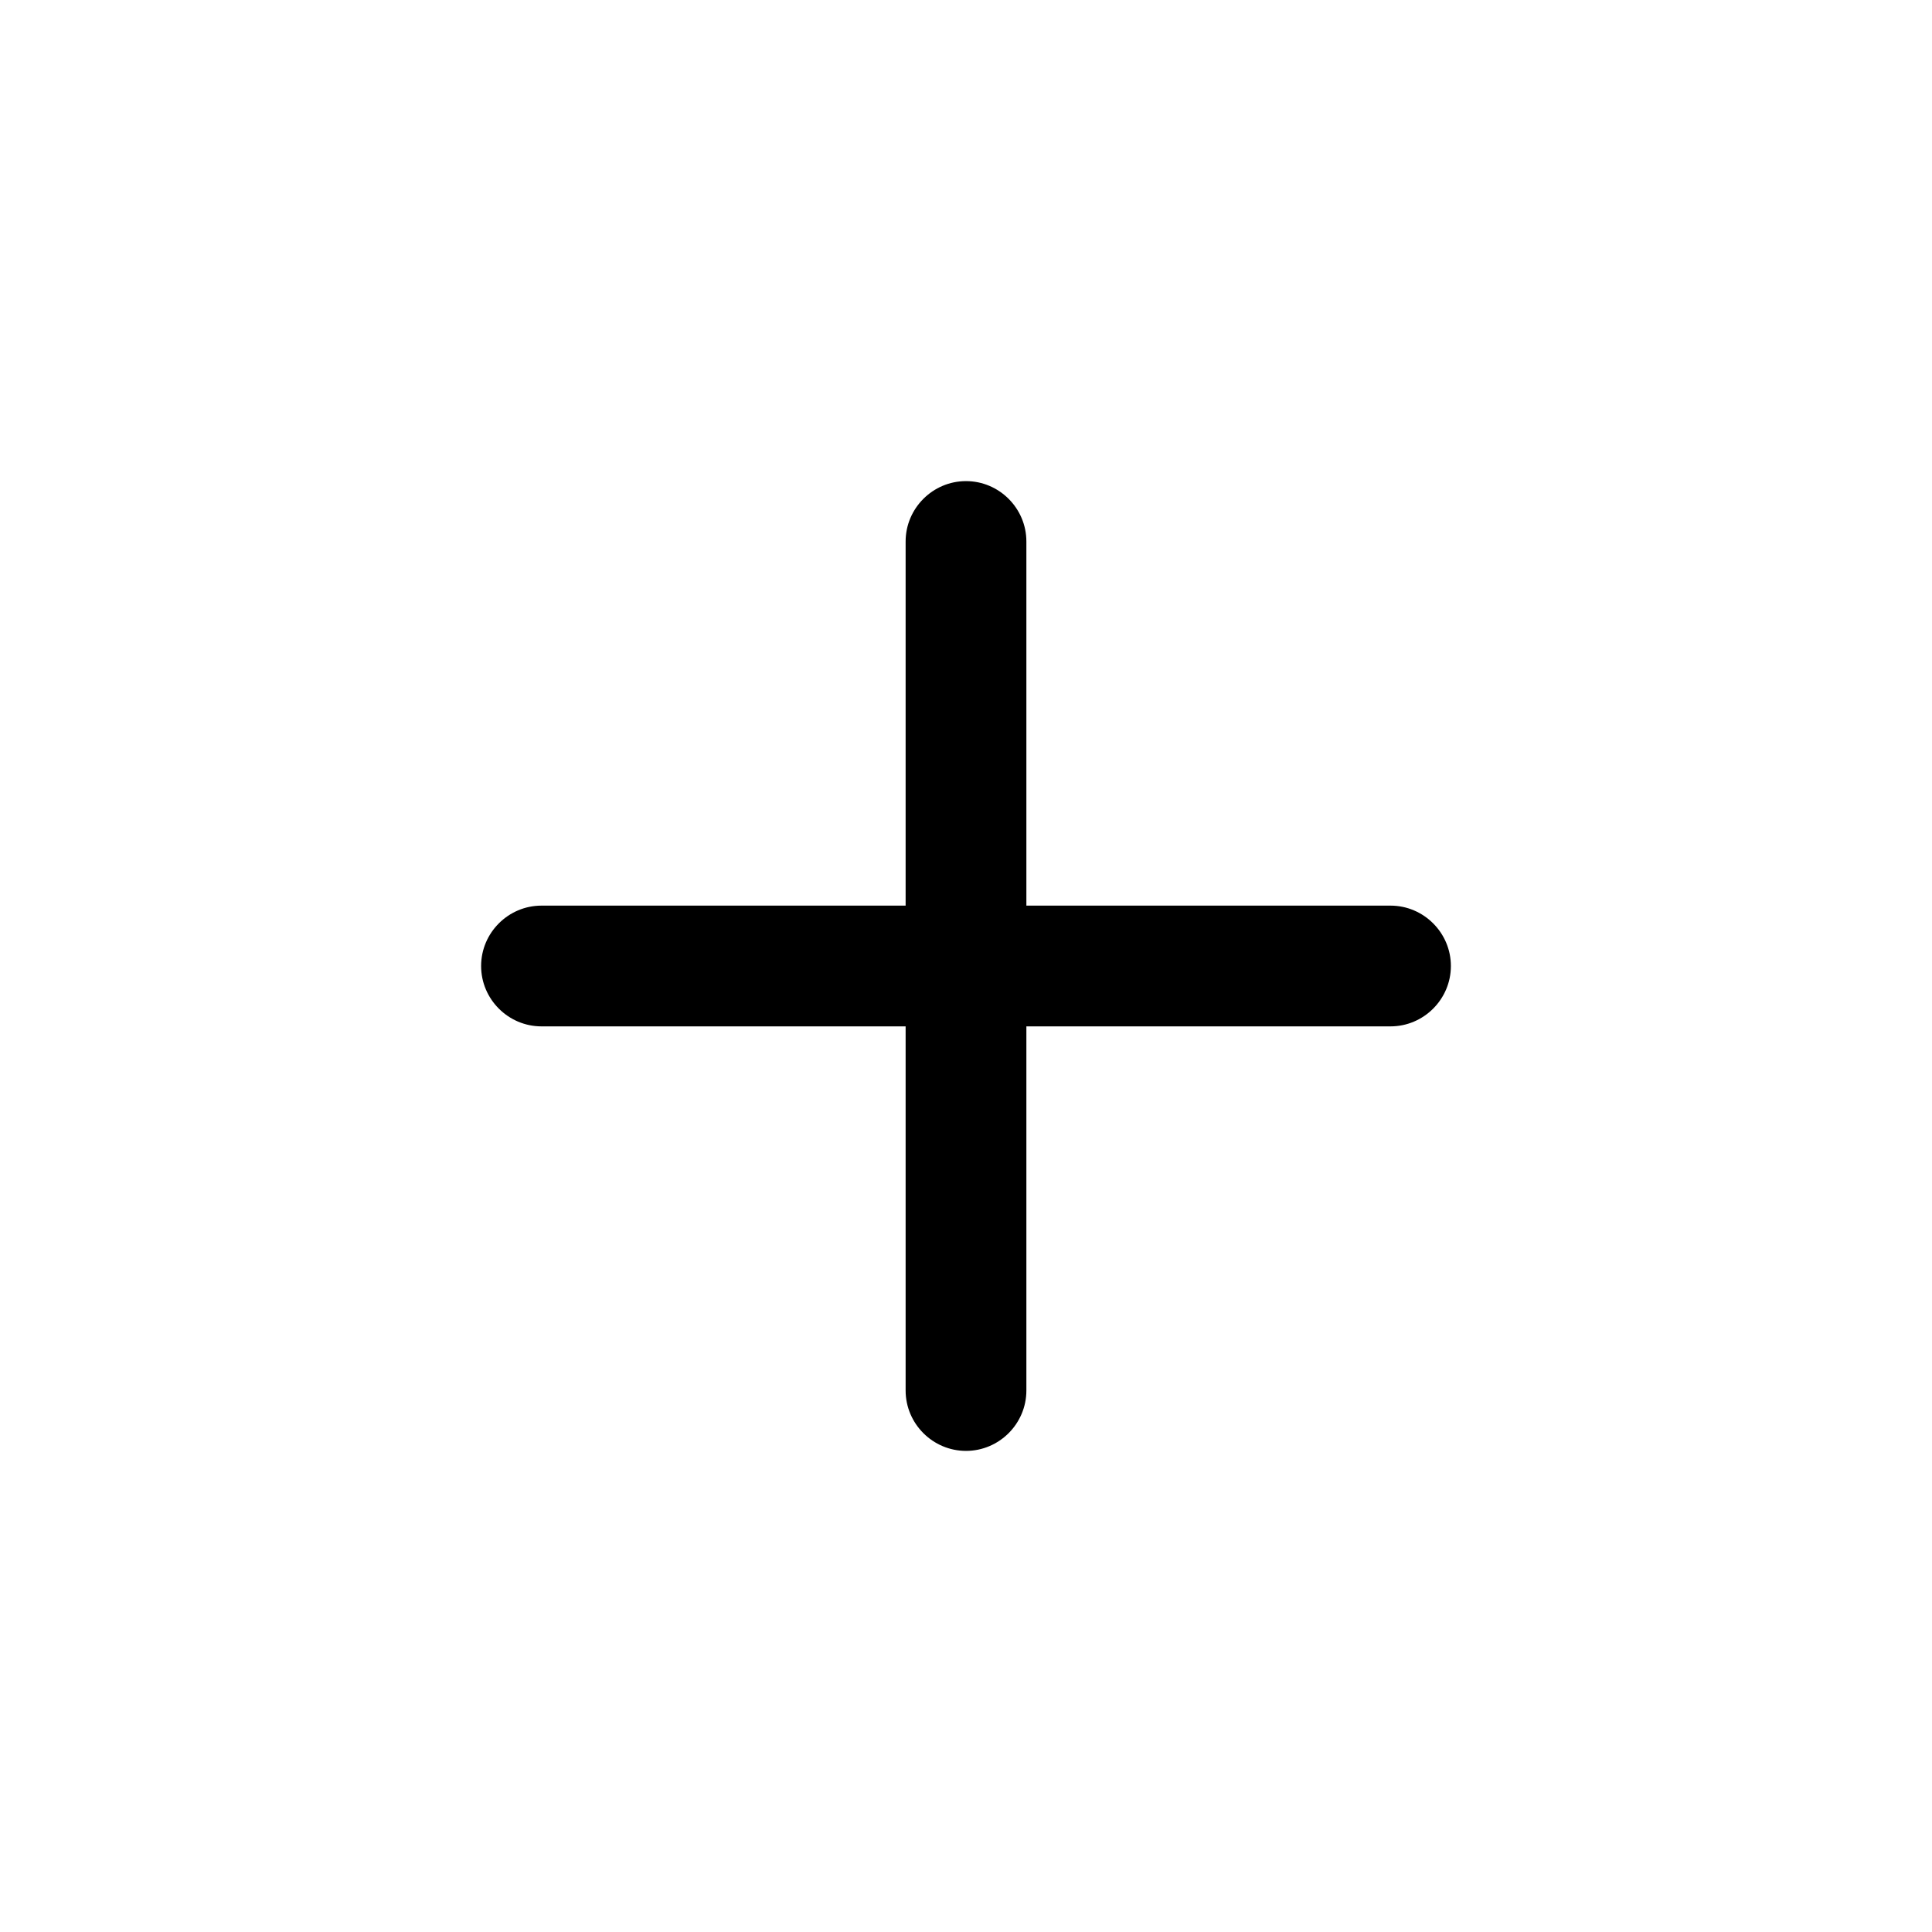 <svg viewBox="0 0 512 512" xmlns="http://www.w3.org/2000/svg"><path d="m368.5 240h-96.5v-96.5c0-8.8-7.2-16-16-16s-16 7.2-16 16v96.5h-96.5c-8.8 0-16 7.2-16 16 0 4.4 1.8 8.4 4.7 11.3s6.9 4.7 11.3 4.7h96.5v96.5c0 4.4 1.8 8.4 4.7 11.3s6.9 4.7 11.3 4.7c8.8 0 16-7.2 16-16v-96.5h96.5c8.8 0 16-7.2 16-16s-7.2-16-16-16z"/></svg>